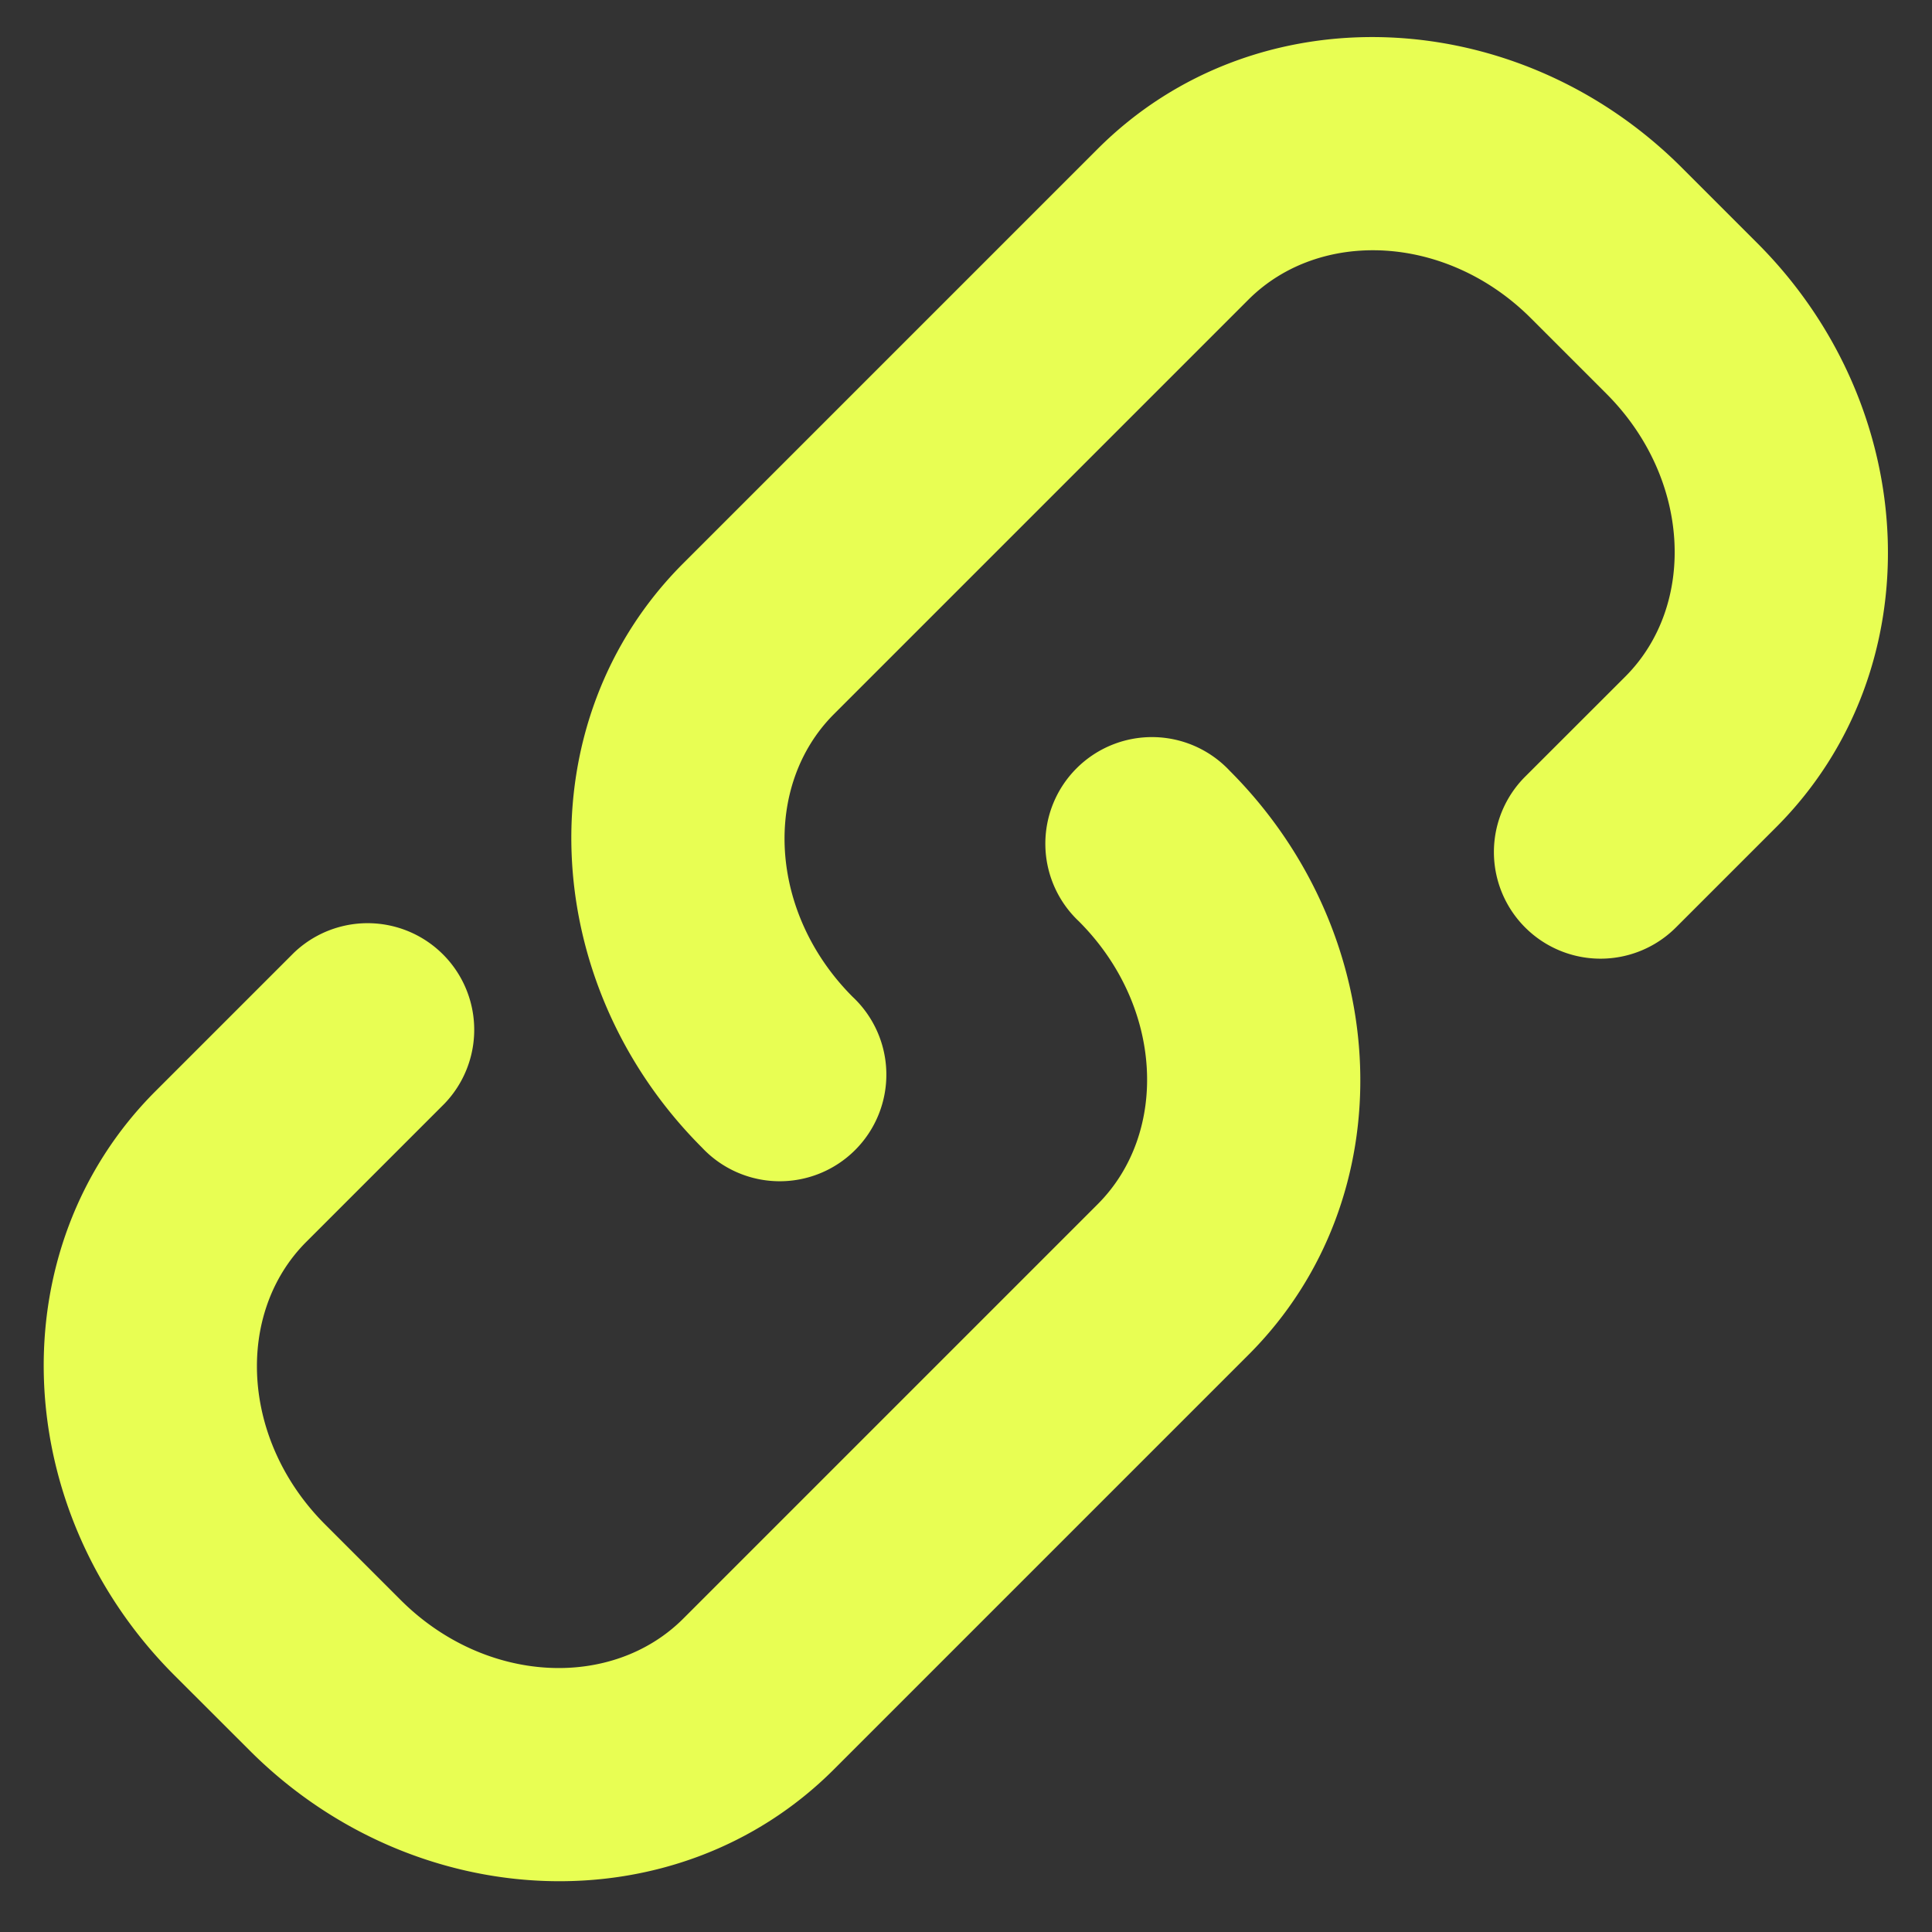 <svg width="22" height="22" xmlns="http://www.w3.org/2000/svg"><rect width="100%" height="100%" fill="#333333" stroke="none"/><g id="Desktop-Mockups" stroke="none" stroke-width="1" fill="none" fill-rule="evenodd"><g id="mhm-full-page-desktop" transform="translate(-791 -4467)" fill="#E8FE53" fill-rule="nonzero"><g id="footer-mobile" transform="translate(-103.659 4144.564)"><g id="3927252_chain_connect_link_share_url_icon" transform="translate(895.157 322.858)"><path d="M2.847 10.429a1.214 1.214 0 011.717 1.716L2.99 13.719c-.811.811-.749 2.255.214 3.218l.858.858c.963.964 2.408 1.026 3.22.215l4.72-4.72c.811-.812.749-2.256-.214-3.22a1.214 1.214 0 111.717-1.715c1.879 1.88 2.008 4.858.213 6.651l-4.72 4.72c-1.794 1.795-4.773 1.665-6.652-.214l-.859-.858c-1.879-1.88-2.008-4.858-.213-6.652l1.573-1.573zm15.739-.29a1.214 1.214 0 01-1.717-1.717l1.141-1.14c.811-.812.748-2.256-.215-3.22l-.858-.858c-.962-.963-2.407-1.025-3.219-.214l-4.72 4.72c-.811.812-.749 2.256.214 3.22a1.214 1.214 0 11-1.716 1.716c-1.88-1.88-2.009-4.858-.215-6.652l4.721-4.721c1.795-1.794 4.774-1.664 6.652.215l.858.858c1.88 1.88 2.009 4.858.215 6.652l-1.141 1.141z" id="share-icon-link"/></g></g></g></g></svg>